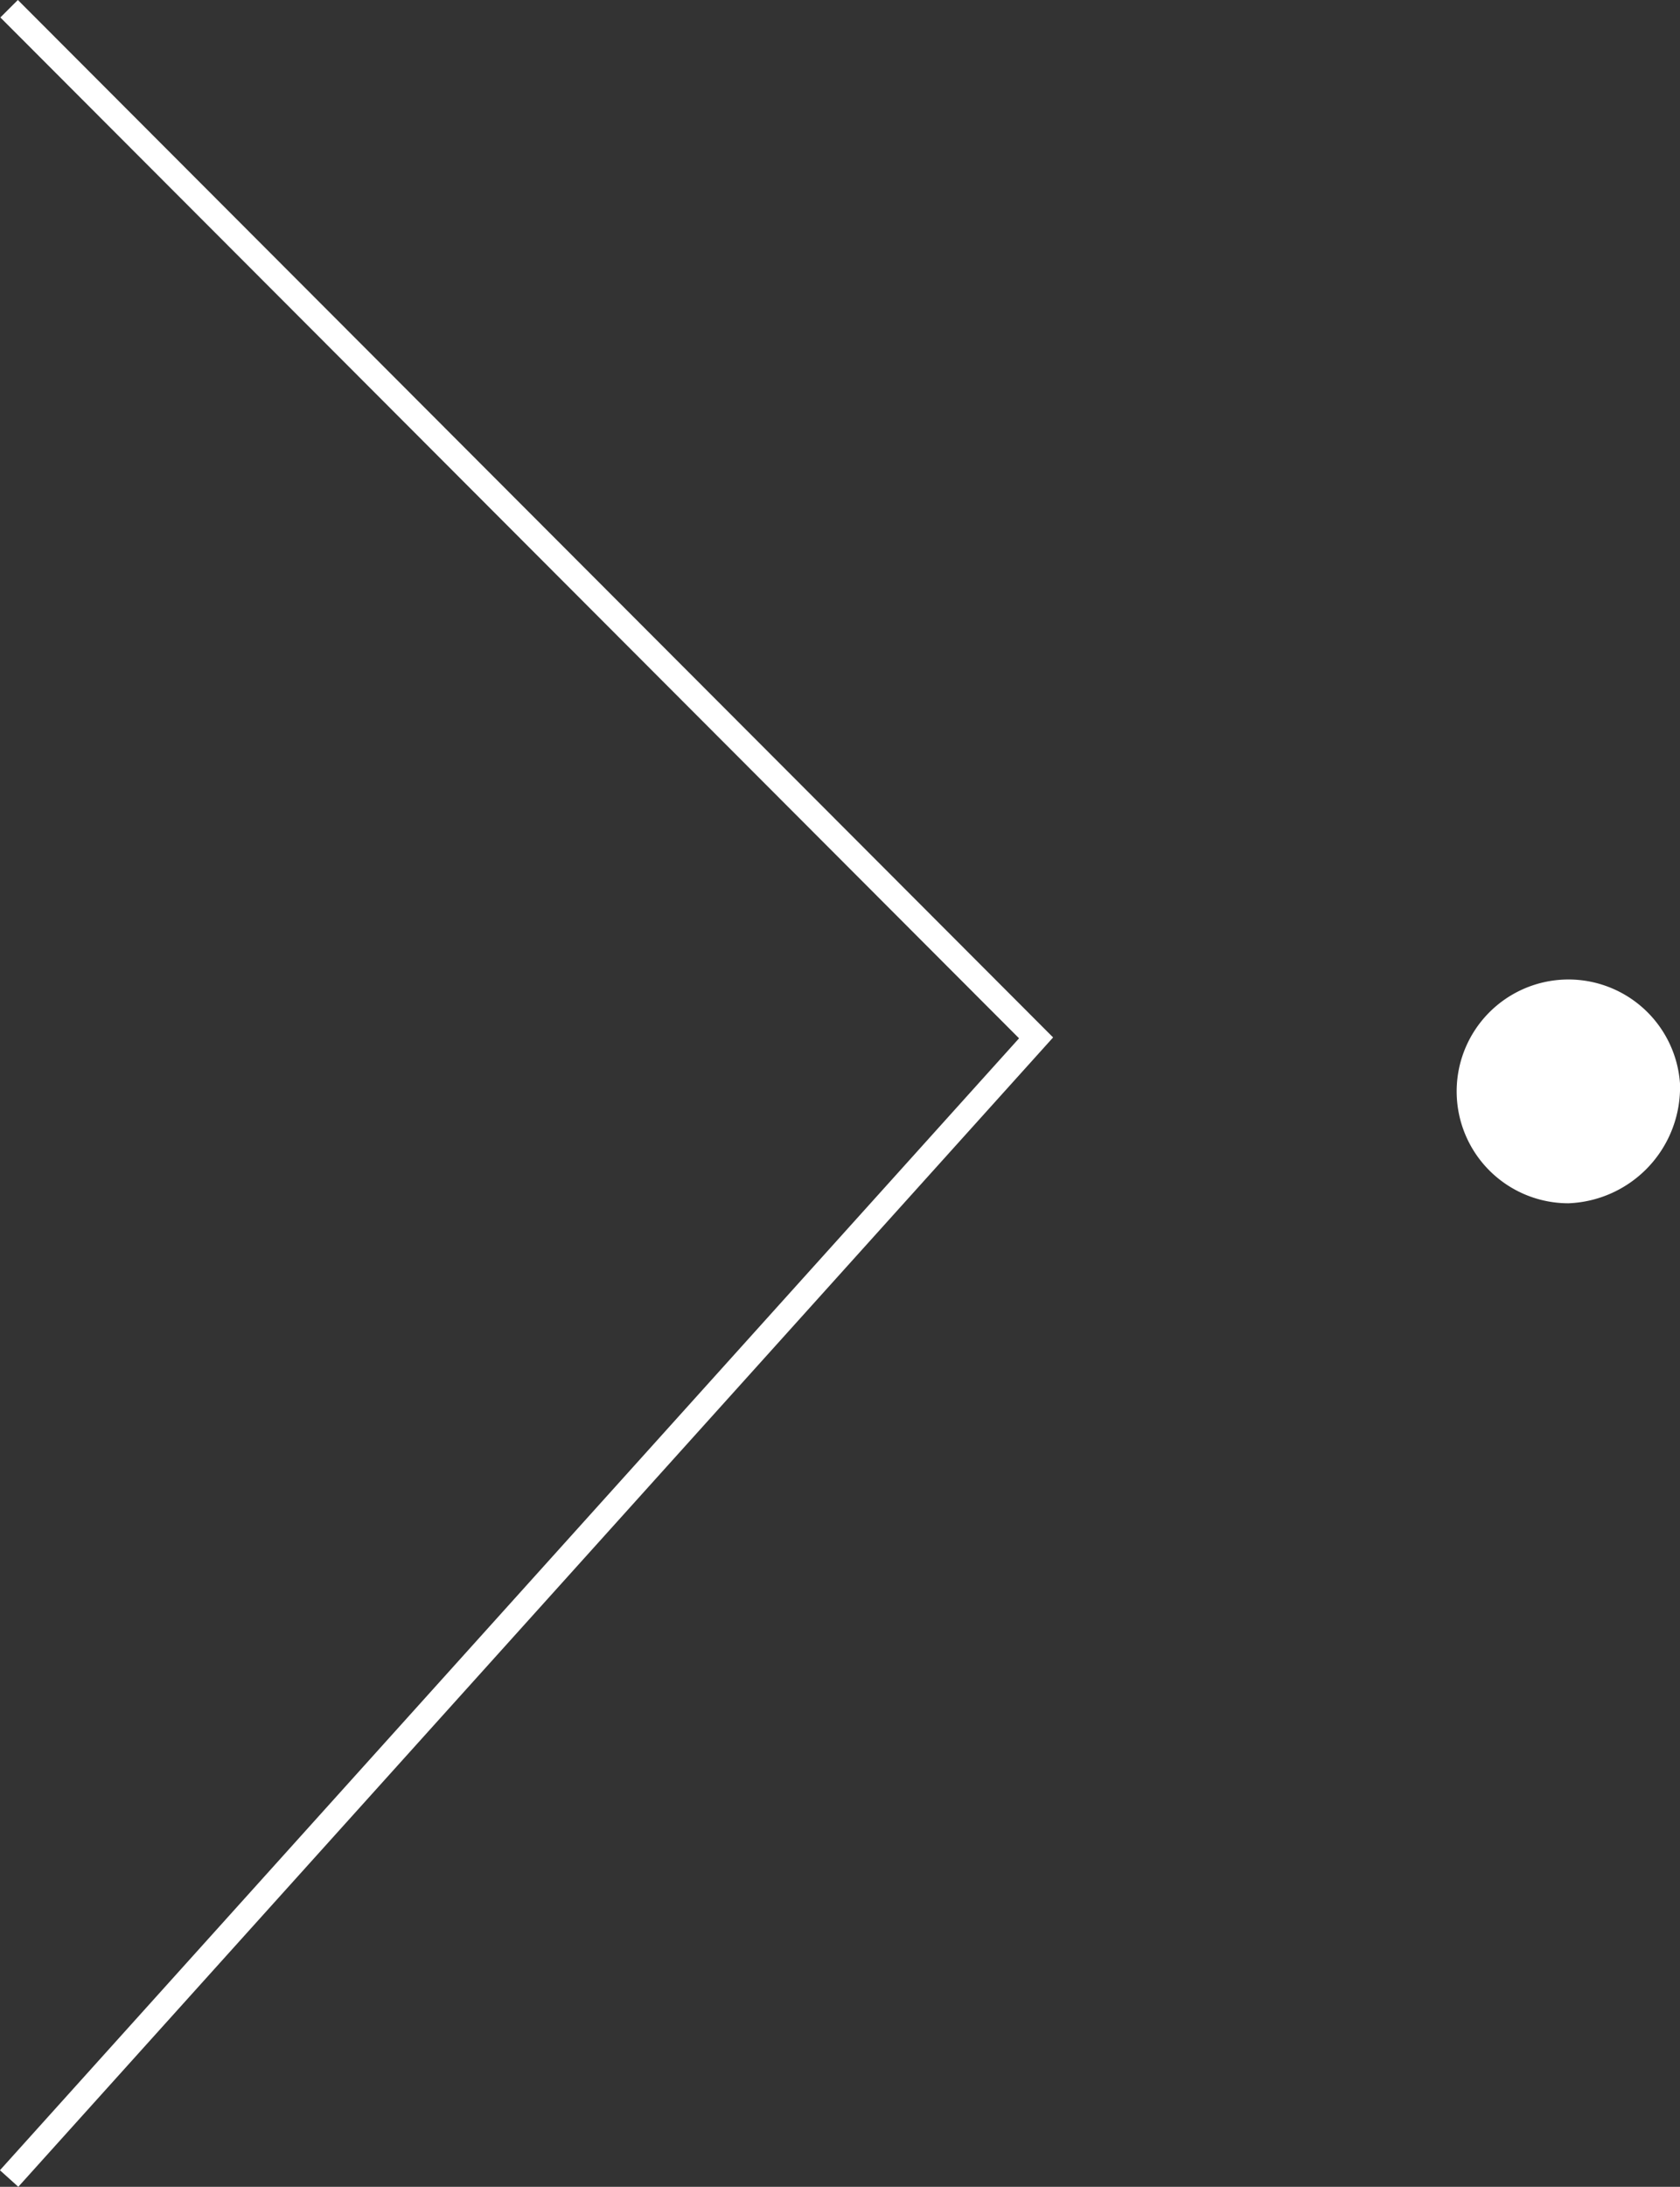 <?xml version="1.0" encoding="UTF-8"?>
<svg xmlns="http://www.w3.org/2000/svg" xmlns:xlink="http://www.w3.org/1999/xlink" viewBox="0 0 82.94 107.88">
  <rect x="0" y="0" width="82.94" height="107.88" fill="#333333" stroke="none"/>
  <defs>
    <style>.cls-1,.cls-4{fill:none;}.cls-2{clip-path:url(#clip-path);}.cls-3{fill:#fff;}.cls-4{stroke:#fff;stroke-width:1.22px;}</style>
    <clipPath id="clip-path" transform="translate(0 0)">
      <rect class="cls-1" width="82.94" height="107.88"></rect>
    </clipPath>
  </defs>
  <title>better-icon</title>
  <g id="Layer_2" data-name="Layer 2">
    <g id="Layer_1-2" data-name="Layer 1">
      <g class="cls-2">
        <path class="cls-3" d="M82.94,53.45a5.52,5.52,0,1,0-5.51,5.91,5.73,5.73,0,0,0,5.51-5.91" transform="translate(0 0)"></path>
        <polyline class="cls-4" points="0.45 107.47 51.15 51.2 0.45 0.43"></polyline>
      </g>
    </g>
  </g>
</svg>

